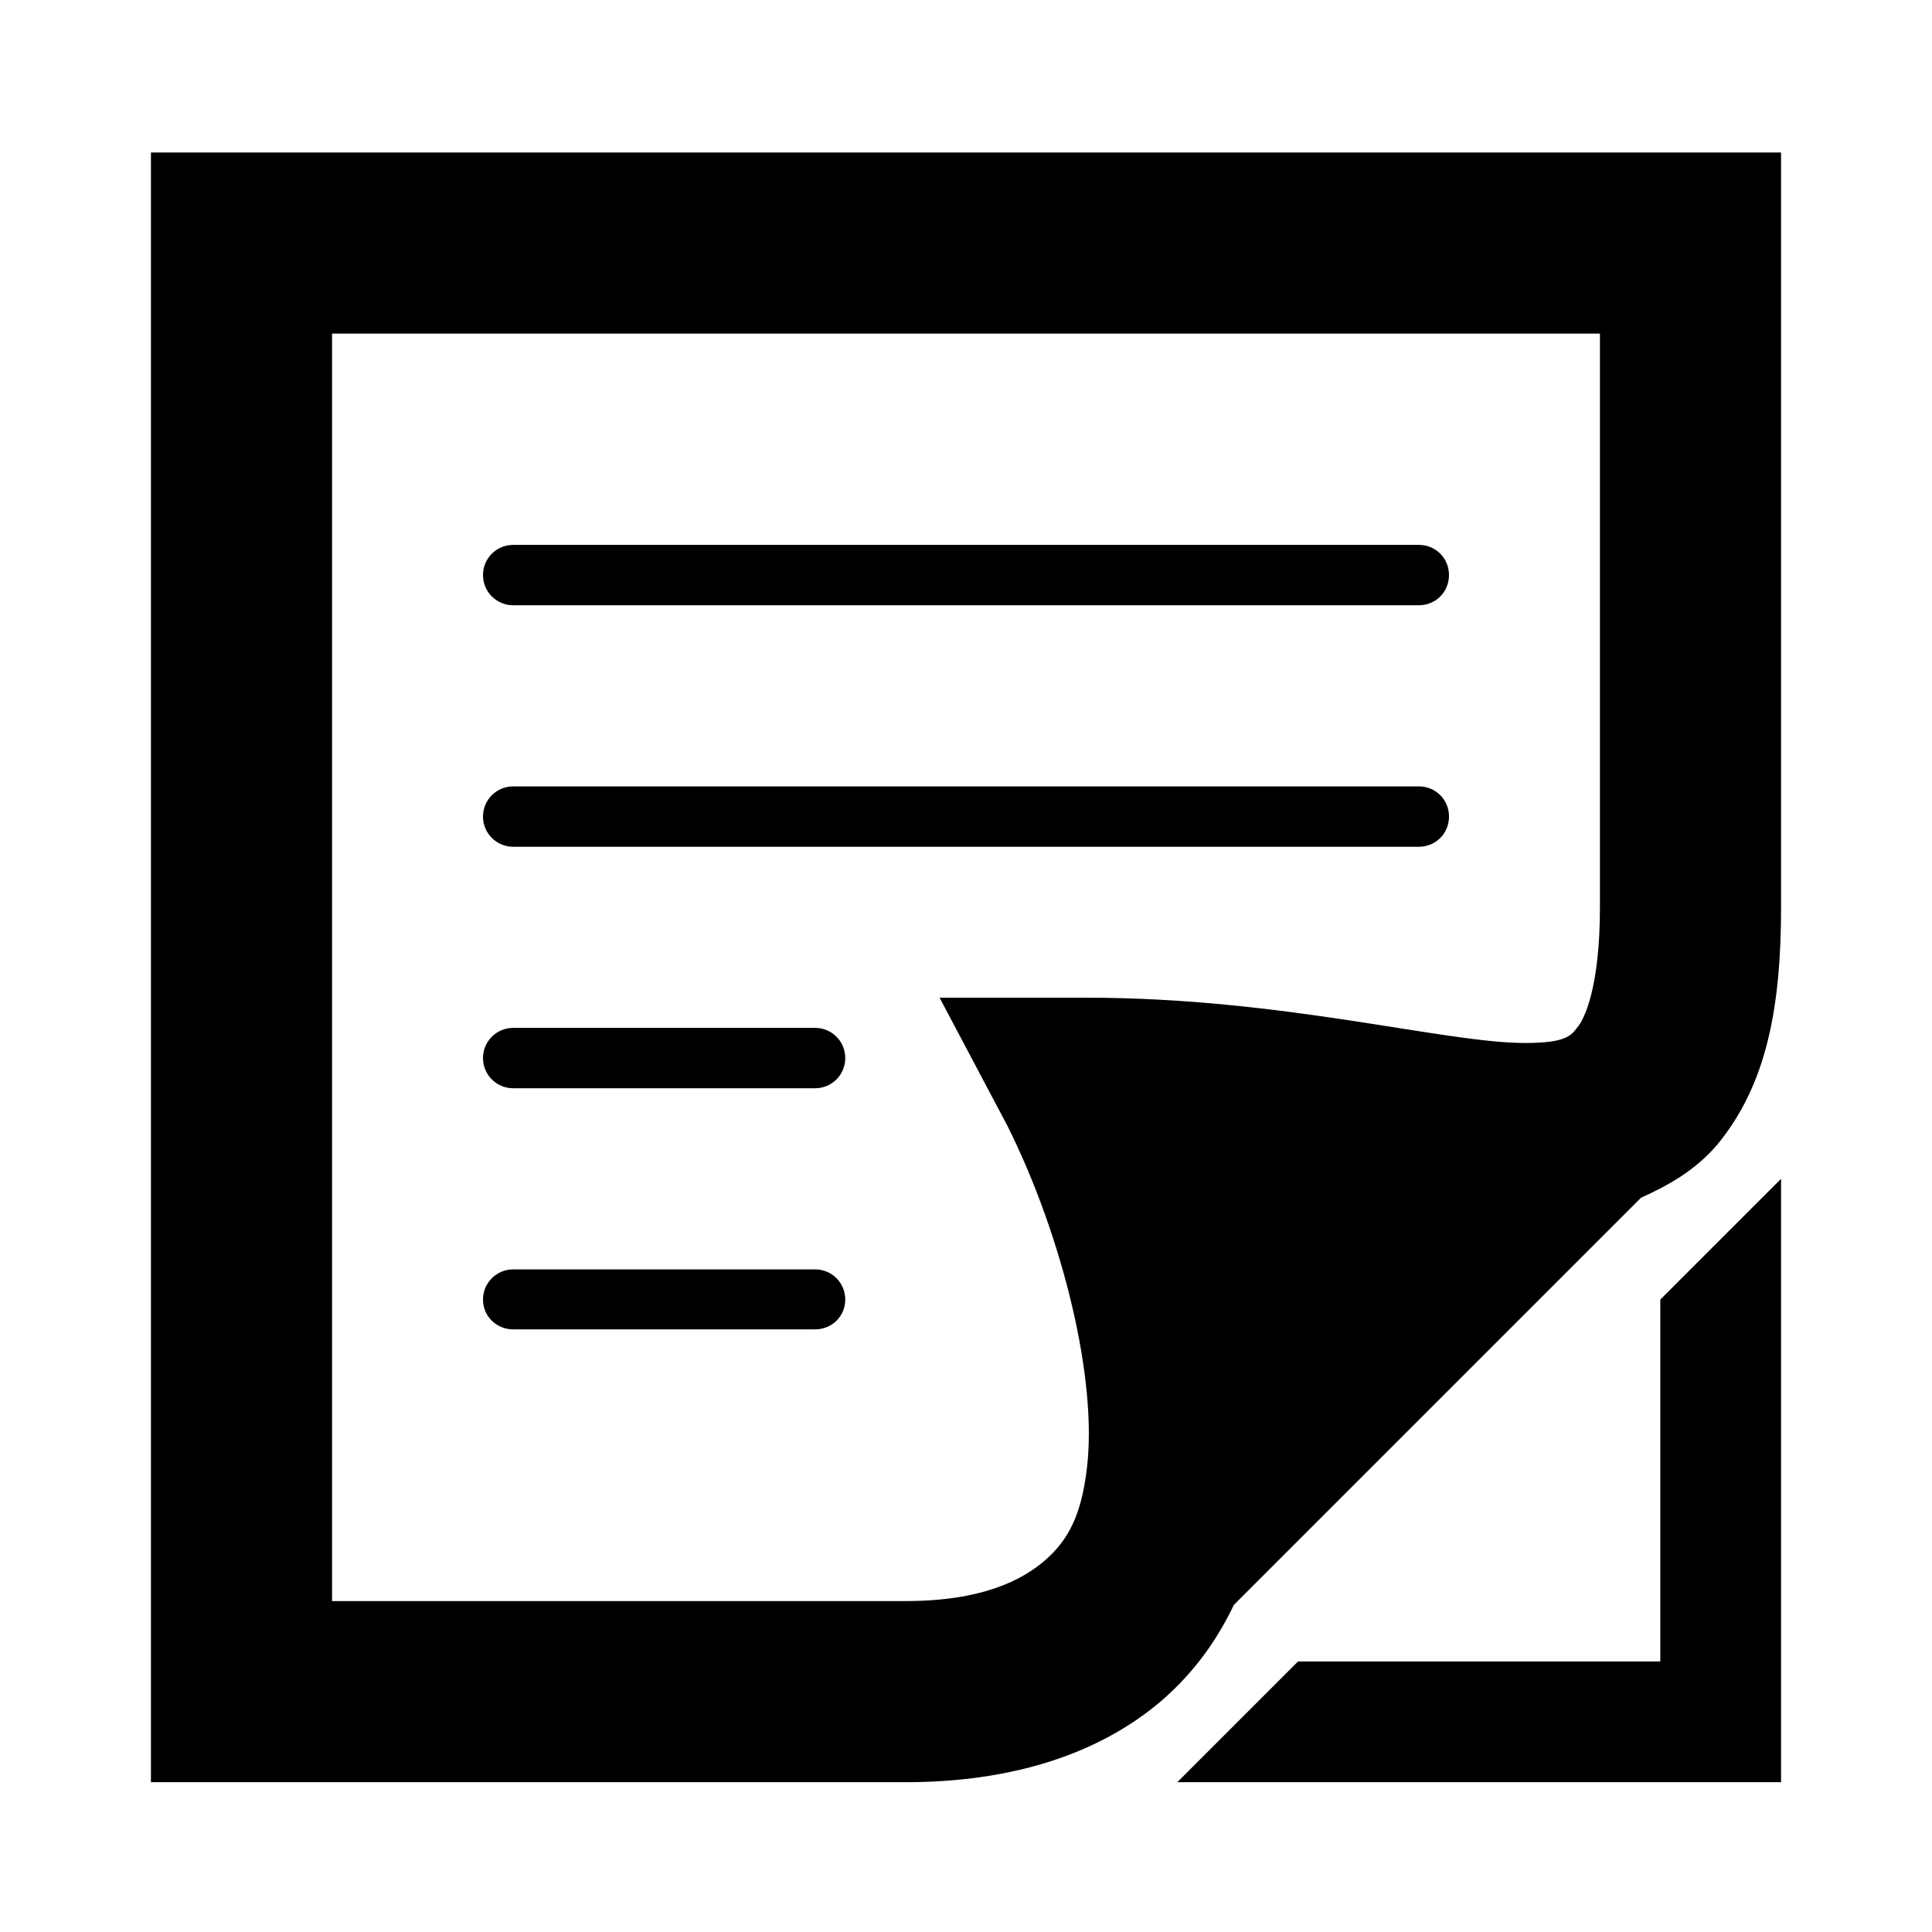 <svg xmlns="http://www.w3.org/2000/svg" width="1024" height="1024"><path d="M80 80.82V944.6h400c56 0 102.5-14.7 136-43.5 16.8-14.7 28.8-31.3 38-50.5l215.8-215.8c14.7-6.6 28.8-14.6 40.3-28 26.2-31.7 33.9-72.7 33.9-126V80.82H80zm96 95.98h672v304c0 42.7-8.3 59.7-12.2 64-3.2 4.3-6.4 8-27.5 8-42.9 0-128.3-24-232.3-24h-78l36 68c29.1 58.3 48 134.7 42 182.1-2.9 23.7-9.5 37.1-22 48-12.5 10.9-34 21.7-74 21.7H176V176.8zm96 112c-8.8 0-16 7.1-16 16s7.2 16 16 16h480c9 0 16-7.1 16-16s-7-16-16-16H272zm0 128c-8.8 0-16 7.1-16 16s7.2 16 16 16h480c9 0 16-7.1 16-16s-7-16-16-16H272zm0 128c-8.8 0-16 7.1-16 16s7.2 16 16 16h160c8.9 0 16-7.1 16-16s-7.1-16-16-16H272zm672 80l-64 64v191.8H688l-64 64h320V624.8zm-672 48c-8.8 0-16 7.1-16 16s7.2 15.8 16 15.8h160c8.9 0 16-6.9 16-15.8s-7.1-16-16-16H272z"/></svg>
